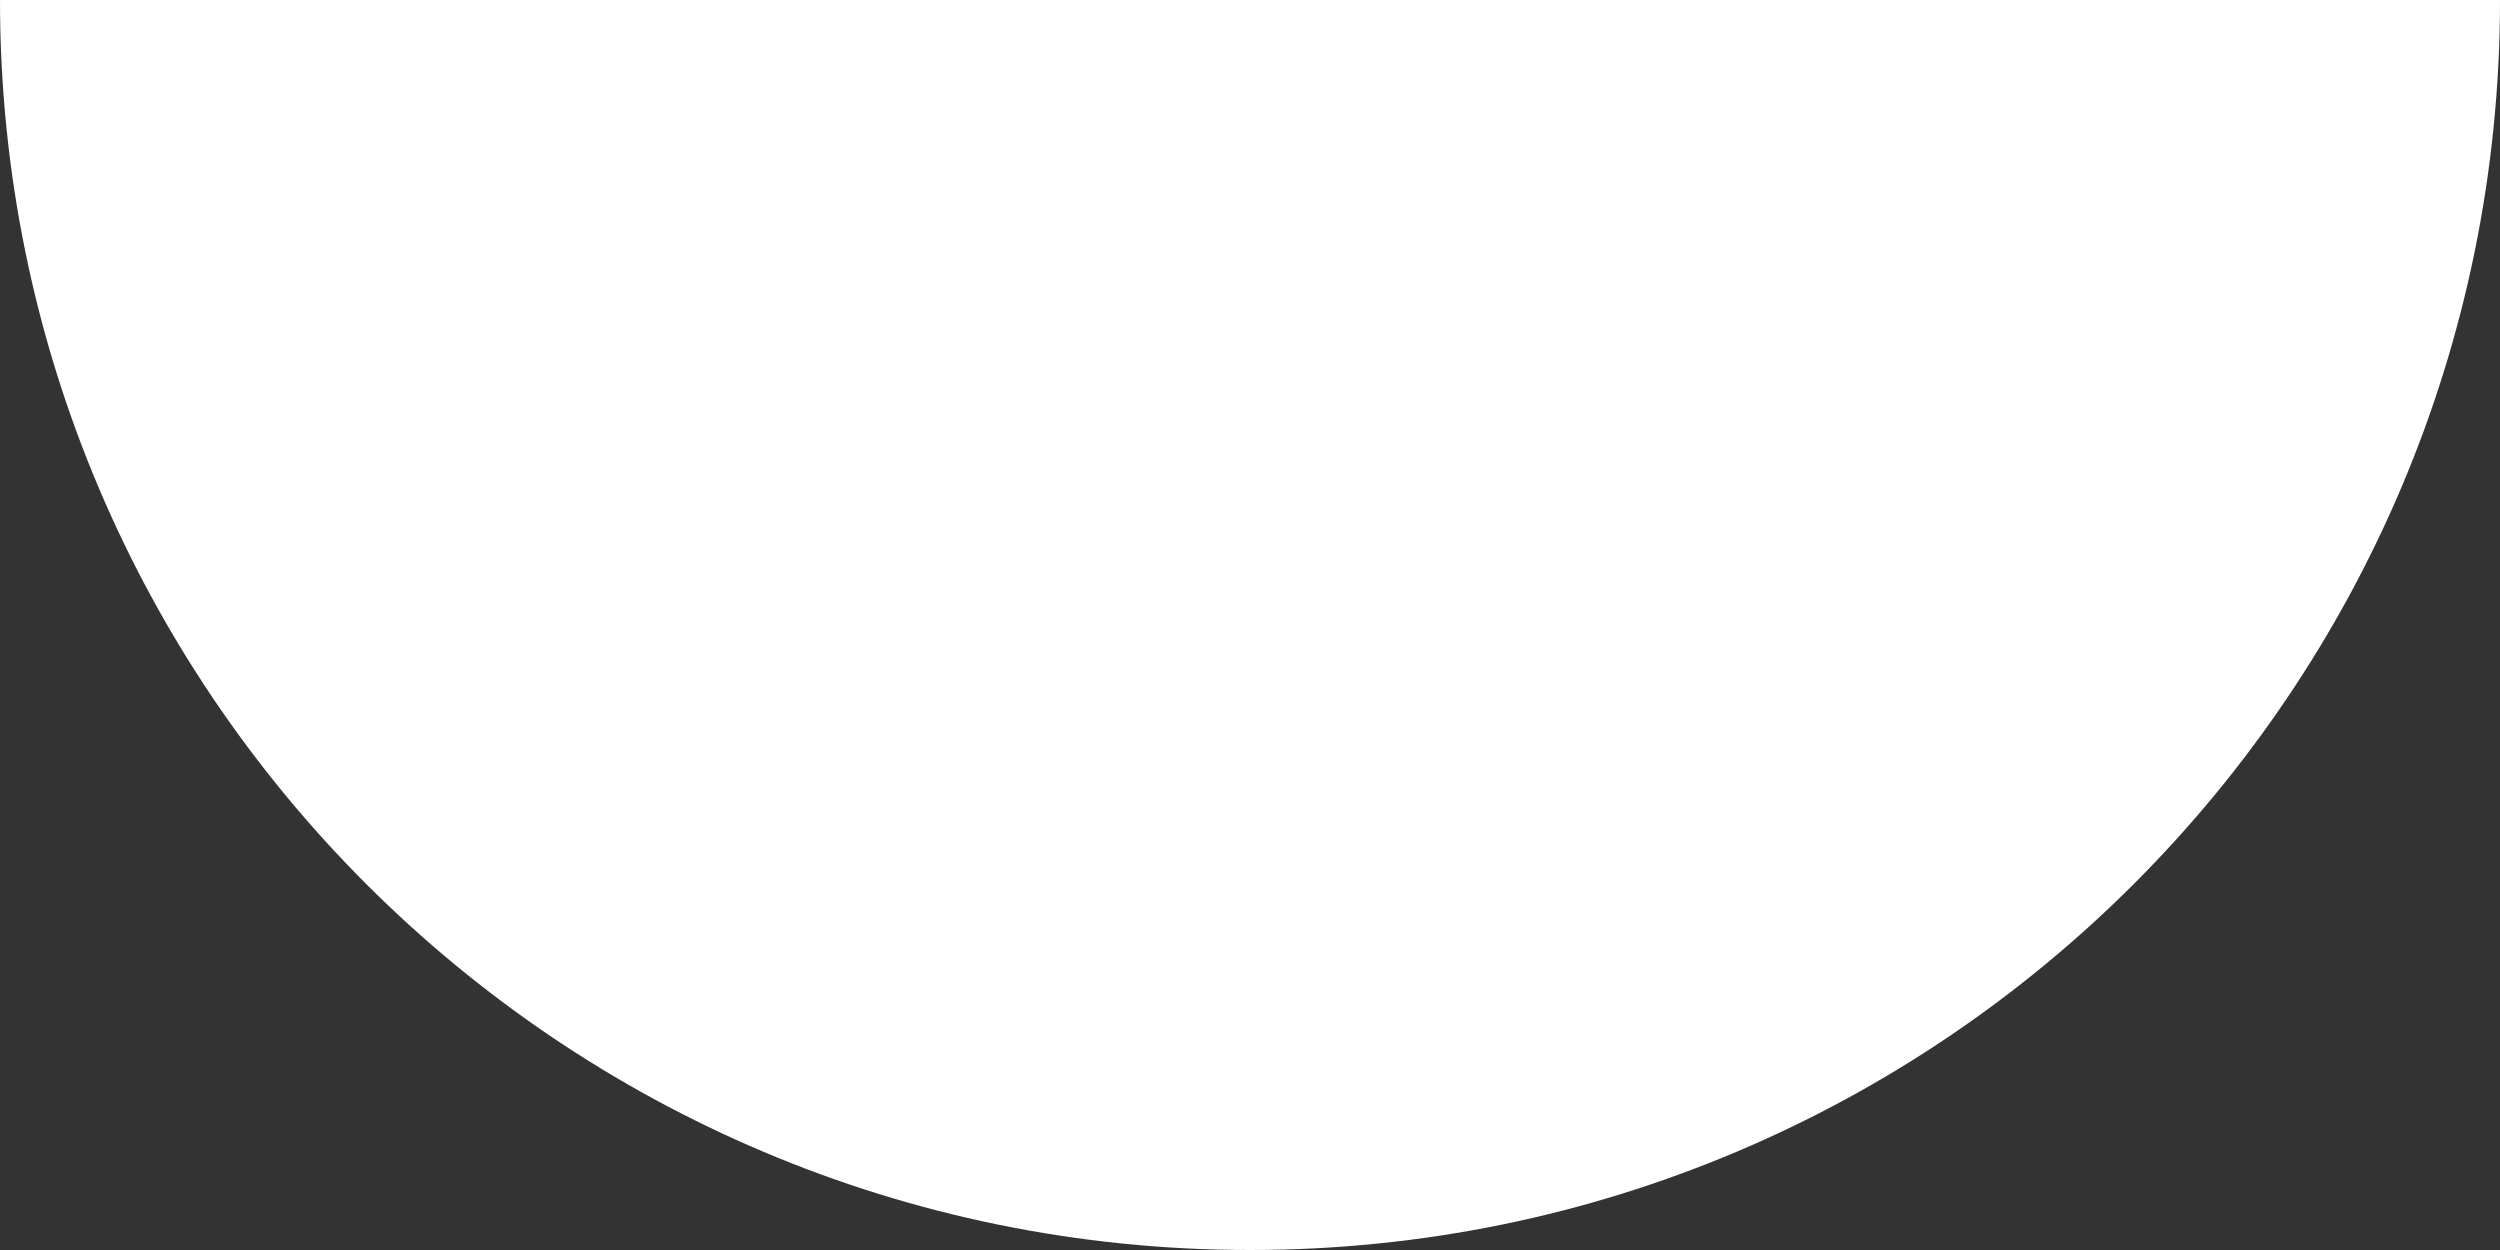 <?xml version="1.0" encoding="utf-8"?>
<!-- Generator: Adobe Illustrator 24.1.2, SVG Export Plug-In . SVG Version: 6.00 Build 0)  -->
<svg version="1.1" id="Layer_1" xmlns="http://www.w3.org/2000/svg" xmlns:xlink="http://www.w3.org/1999/xlink" x="0px" y="0px"
	 viewBox="0 0 124.6 62.3" style="enable-background:new 0 0 124.6 62.3;" xml:space="preserve">
<rect x="0" y="0" width="124.6" height="62.3" fill="#333333" stroke="none"/>
<style type="text/css">
	.st0{fill:#EDEDED;}
	.st1{fill:#146500;}
	.st2{opacity:0.05;}
	.st3{clip-path:url(#SVGID_2_);}
	.st4{fill:#FFFFFF;}
	.st5{clip-path:url(#SVGID_4_);}
	.st6{fill:#EAE8F0;}
	.st7{opacity:0.1;fill:none;stroke:#FFFFFF;stroke-width:2;stroke-miterlimit:10;}
	.st8{opacity:0.05;fill:#FFFFFF;}
	.st9{clip-path:url(#SVGID_8_);}
	.st10{opacity:0.73;fill:url(#SVGID_9_);}
	.st11{opacity:0.45;}
	.st12{opacity:0.1;fill:#7E8080;}
	.st13{opacity:0.4;}
	.st14{fill:none;stroke:#7E8080;stroke-width:4;stroke-miterlimit:10;}
	.st15{fill:none;stroke:#7E8080;stroke-width:4;stroke-miterlimit:10;stroke-dasharray:10.996,10.996;}
	.st16{fill:none;stroke:#7E8080;stroke-miterlimit:10;}
	.st17{fill:#005941;}
	.st18{opacity:0.6;}
	.st19{fill:#7E8080;}
	.st20{fill:none;}
	.st21{fill-rule:evenodd;clip-rule:evenodd;fill:#005941;}
	.st22{fill-rule:evenodd;clip-rule:evenodd;fill:#FFFFFF;}
	.st23{opacity:0.5;}
	.st24{opacity:0.1;}
	.st25{fill:#231F20;}
	.st26{fill-rule:evenodd;clip-rule:evenodd;fill:#00CAFD;}
	.st27{fill-rule:evenodd;clip-rule:evenodd;fill:#03ED75;}
	.st28{fill-rule:evenodd;clip-rule:evenodd;fill:#FA3648;}
	.st29{fill-rule:evenodd;clip-rule:evenodd;fill:#FACE00;}
	.st30{clip-path:url(#SVGID_13_);}
	.st31{opacity:0.02;fill:#F9FFFA;}
	.st32{opacity:0.03;fill:#ADF669;}
	.st33{opacity:0.1;fill:none;stroke:#ADF669;stroke-width:2;stroke-miterlimit:10;}
	.st34{opacity:0.3;}
	.st35{opacity:0.3;fill:#7E8080;}
	.st36{opacity:0.8;}
	.st37{fill:#F3F3F3;}
	.st38{clip-path:url(#SVGID_23_);}
	.st39{fill:#EF4848;}
</style>
<g>
	<path class="st4" d="M124.6,0c0,34.41-27.89,62.3-62.3,62.3S0,34.41,0,0"/>
</g>
</svg>
